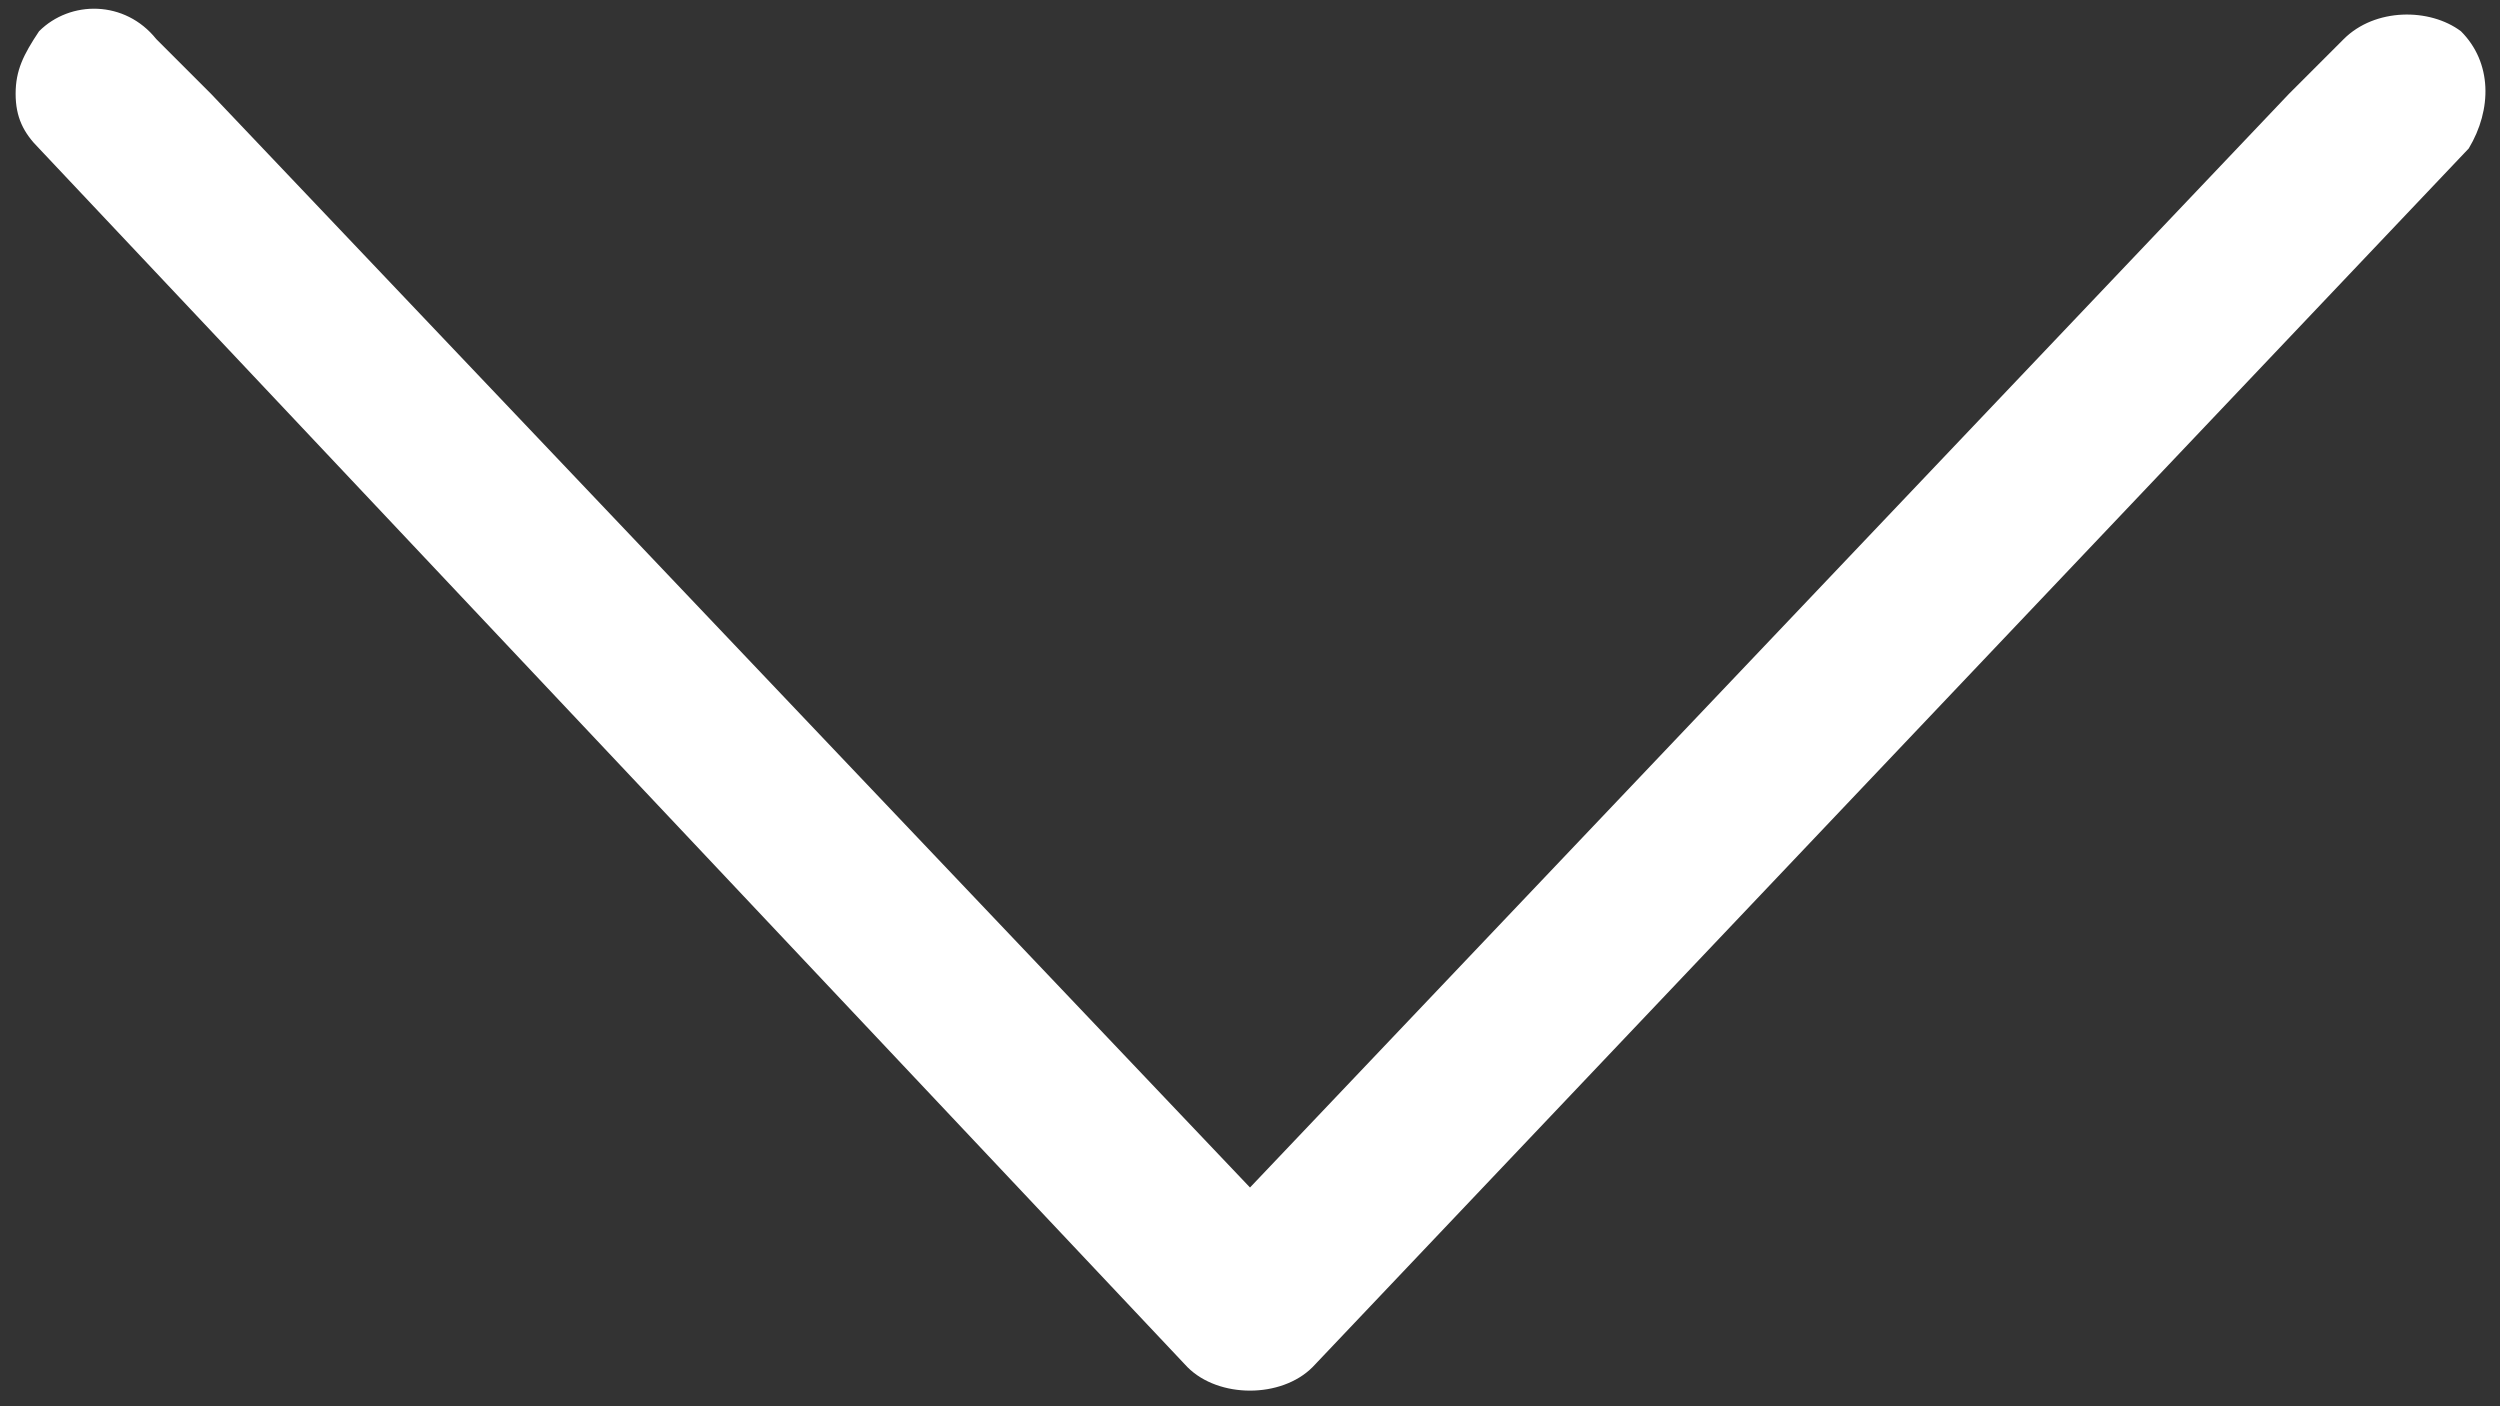 <?xml version="1.0" encoding="utf-8"?>
<!-- Generator: Adobe Illustrator 23.0.6, SVG Export Plug-In . SVG Version: 6.00 Build 0)  -->
<svg version="1.1" id="Layer_1" xmlns="http://www.w3.org/2000/svg" xmlns:xlink="http://www.w3.org/1999/xlink" x="0px" y="0px"
	 width="32px" height="18px" viewBox="0 0 32 18" style="enable-background:new 0 0 32 18;" xml:space="preserve">
<rect x="0" y="0" width="32" height="18" fill="#333333" stroke="none"/>
<style type="text/css">
	.st0{fill:#FFFFFF;}
</style>
<path class="st0" d="M16.8,17.5c-0.2,0.2-0.5,0.3-0.8,0.3c-0.3,0-0.6-0.1-0.8-0.3L0.5,1.9C0.3,1.7,0.2,1.5,0.2,1.2s0.1-0.5,0.3-0.8
	C0.9,0,1.6,0,2,0.5l0.7,0.7l13.3,14l13.3-14L30,0.5c0.4-0.4,1.1-0.4,1.5-0.1c0.4,0.4,0.4,1,0.1,1.5L16.8,17.5"/>
</svg>
